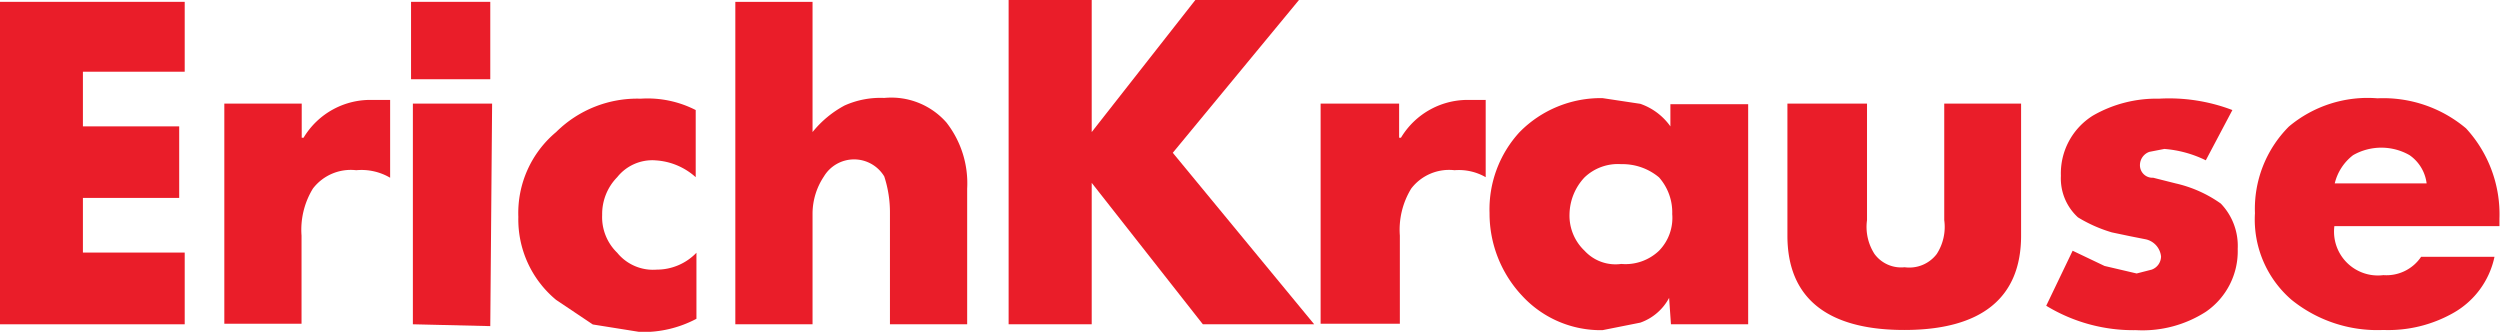 <svg id="Layer_1" data-name="Layer 1" xmlns="http://www.w3.org/2000/svg" viewBox="0 0 136.3 18.09"><defs><style>.cls-1{fill:#ea1d29;fill-rule:evenodd;}</style></defs><title>logo-erich-krause</title><polygon class="cls-1" points="22.51 5.65 26.83 5.65 26.73 17.78 22.51 17.68 22.51 5.65 22.51 5.65"/><polygon class="cls-1" points="22.41 0.1 26.73 0.1 26.73 4.32 22.41 4.32 22.41 0.1 22.41 0.1"/><polygon class="cls-1" points="4.52 10.79 9.77 10.79 9.77 6.89 4.52 6.89 4.52 3.91 10.07 3.91 10.07 0.1 0 0.1 0 17.68 10.07 17.68 10.07 13.77 4.52 13.77 4.52 10.79 4.52 10.79"/><path class="cls-1" d="M16.45,5.65H12.23v12h4.21V12.85a4.3,4.3,0,0,1,.62-2.57,2.6,2.6,0,0,1,2.36-1,3.09,3.09,0,0,1,1.85.41V5.45H20.35a4.24,4.24,0,0,0-3.8,2.06h-0.1V5.65h0Z"/><path class="cls-1" d="M35.67,8.74a3.58,3.58,0,0,1,2.26.92V6a5.76,5.76,0,0,0-3-.62A6.28,6.28,0,0,0,30.32,7.2a5.75,5.75,0,0,0-2.06,4.63,5.69,5.69,0,0,0,2.06,4.52l2,1.34,2.57,0.41a6.2,6.2,0,0,0,3.08-.72v-3.6a3,3,0,0,1-2.16.92,2.52,2.52,0,0,1-2.16-.92,2.7,2.7,0,0,1-.82-2.06,2.87,2.87,0,0,1,.82-2.06,2.45,2.45,0,0,1,2.06-.92h0Z"/><path class="cls-1" d="M40.09,0.1V17.68H44.3V11.62a3.66,3.66,0,0,1,.62-2,1.92,1.92,0,0,1,3.29,0,6.31,6.31,0,0,1,.31,2v6.06h4.21v-7.4a5.38,5.38,0,0,0-1.13-3.6,4,4,0,0,0-3.39-1.34,4.77,4.77,0,0,0-2.16.41A5.69,5.69,0,0,0,44.3,7.2V0.1H40.09Z"/><path class="cls-1" d="M87.37,5.35A6.21,6.21,0,0,0,82.85,7.2a6.22,6.22,0,0,0-1.64,4.42A6.55,6.55,0,0,0,83,16.14,5.82,5.82,0,0,0,87.37,18l2.06-.41A2.85,2.85,0,0,0,91,16.24l0.1,1.44h4.21v-12H91.07V6.89a3.35,3.35,0,0,0-1.64-1.23l-2.06-.31h0Zm3.08,4.32a2.88,2.88,0,0,1,.72,2,2.56,2.56,0,0,1-.72,2,2.65,2.65,0,0,1-2.06.72,2.29,2.29,0,0,1-2-.72,2.63,2.63,0,0,1-.82-2,3,3,0,0,1,.82-2,2.63,2.63,0,0,1,2-.72,3.1,3.1,0,0,1,2.06.72h0Z"/><path class="cls-1" d="M122.94,11.62a5.78,5.78,0,0,0,2,4.73,7.44,7.44,0,0,0,5,1.64,7.19,7.19,0,0,0,3.8-.92A4.6,4.6,0,0,0,136,14h-4a2.28,2.28,0,0,1-2.06,1,2.39,2.39,0,0,1-2.67-2.67h9V11.92A6.92,6.92,0,0,0,134.45,7a7,7,0,0,0-4.83-1.64,6.68,6.68,0,0,0-4.83,1.54,6.35,6.35,0,0,0-1.85,4.73h0ZM132.29,10h-5a2.75,2.75,0,0,1,1-1.54,3.1,3.1,0,0,1,3.08,0,2.2,2.2,0,0,1,.93,1.54h0Z"/><path class="cls-1" d="M76.27,5.65H72v12h4.32V12.85a4.3,4.3,0,0,1,.62-2.57,2.6,2.6,0,0,1,2.36-1A2.94,2.94,0,0,1,81,9.66V5.45H80.18a4.24,4.24,0,0,0-3.8,2.06h-0.1V5.65h0Z"/><path class="cls-1" d="M97.45,12.85c0,3.39,2.16,5.14,6.37,5.14s6.37-1.75,6.37-5.14V5.65H106V12a2.72,2.72,0,0,1-.41,1.85,1.88,1.88,0,0,1-1.75.72,1.8,1.8,0,0,1-1.64-.72,2.72,2.72,0,0,1-.41-1.85V5.65H97.45v7.2h0Z"/><path class="cls-1" d="M118,8.12a6.21,6.21,0,0,1,2.26.62L121.71,6a9.68,9.68,0,0,0-4-.62,6.94,6.94,0,0,0-3.6.92,3.71,3.71,0,0,0-1.75,3.29,2.87,2.87,0,0,0,.93,2.26,7.74,7.74,0,0,0,1.85.82l1,0.21L117,13.05a1.07,1.07,0,0,1,.82.93,0.77,0.77,0,0,1-.51.72l-0.82.21-1.75-.41L113,13.67l-1.44,3A9.13,9.13,0,0,0,116.46,18a6.38,6.38,0,0,0,3.8-1A4,4,0,0,0,122,13.57a3.33,3.33,0,0,0-.92-2.47A6.87,6.87,0,0,0,118.62,10l-1.23-.31A0.68,0.68,0,0,1,116.67,9a0.77,0.77,0,0,1,.51-0.72L118,8.12h0Z"/><polygon class="cls-1" points="65.17 0 59.52 7.2 59.52 0 54.99 0 54.99 17.68 59.52 17.68 59.52 9.97 65.58 17.68 71.65 17.68 63.94 8.33 70.82 0 65.17 0 65.17 0"/></svg>